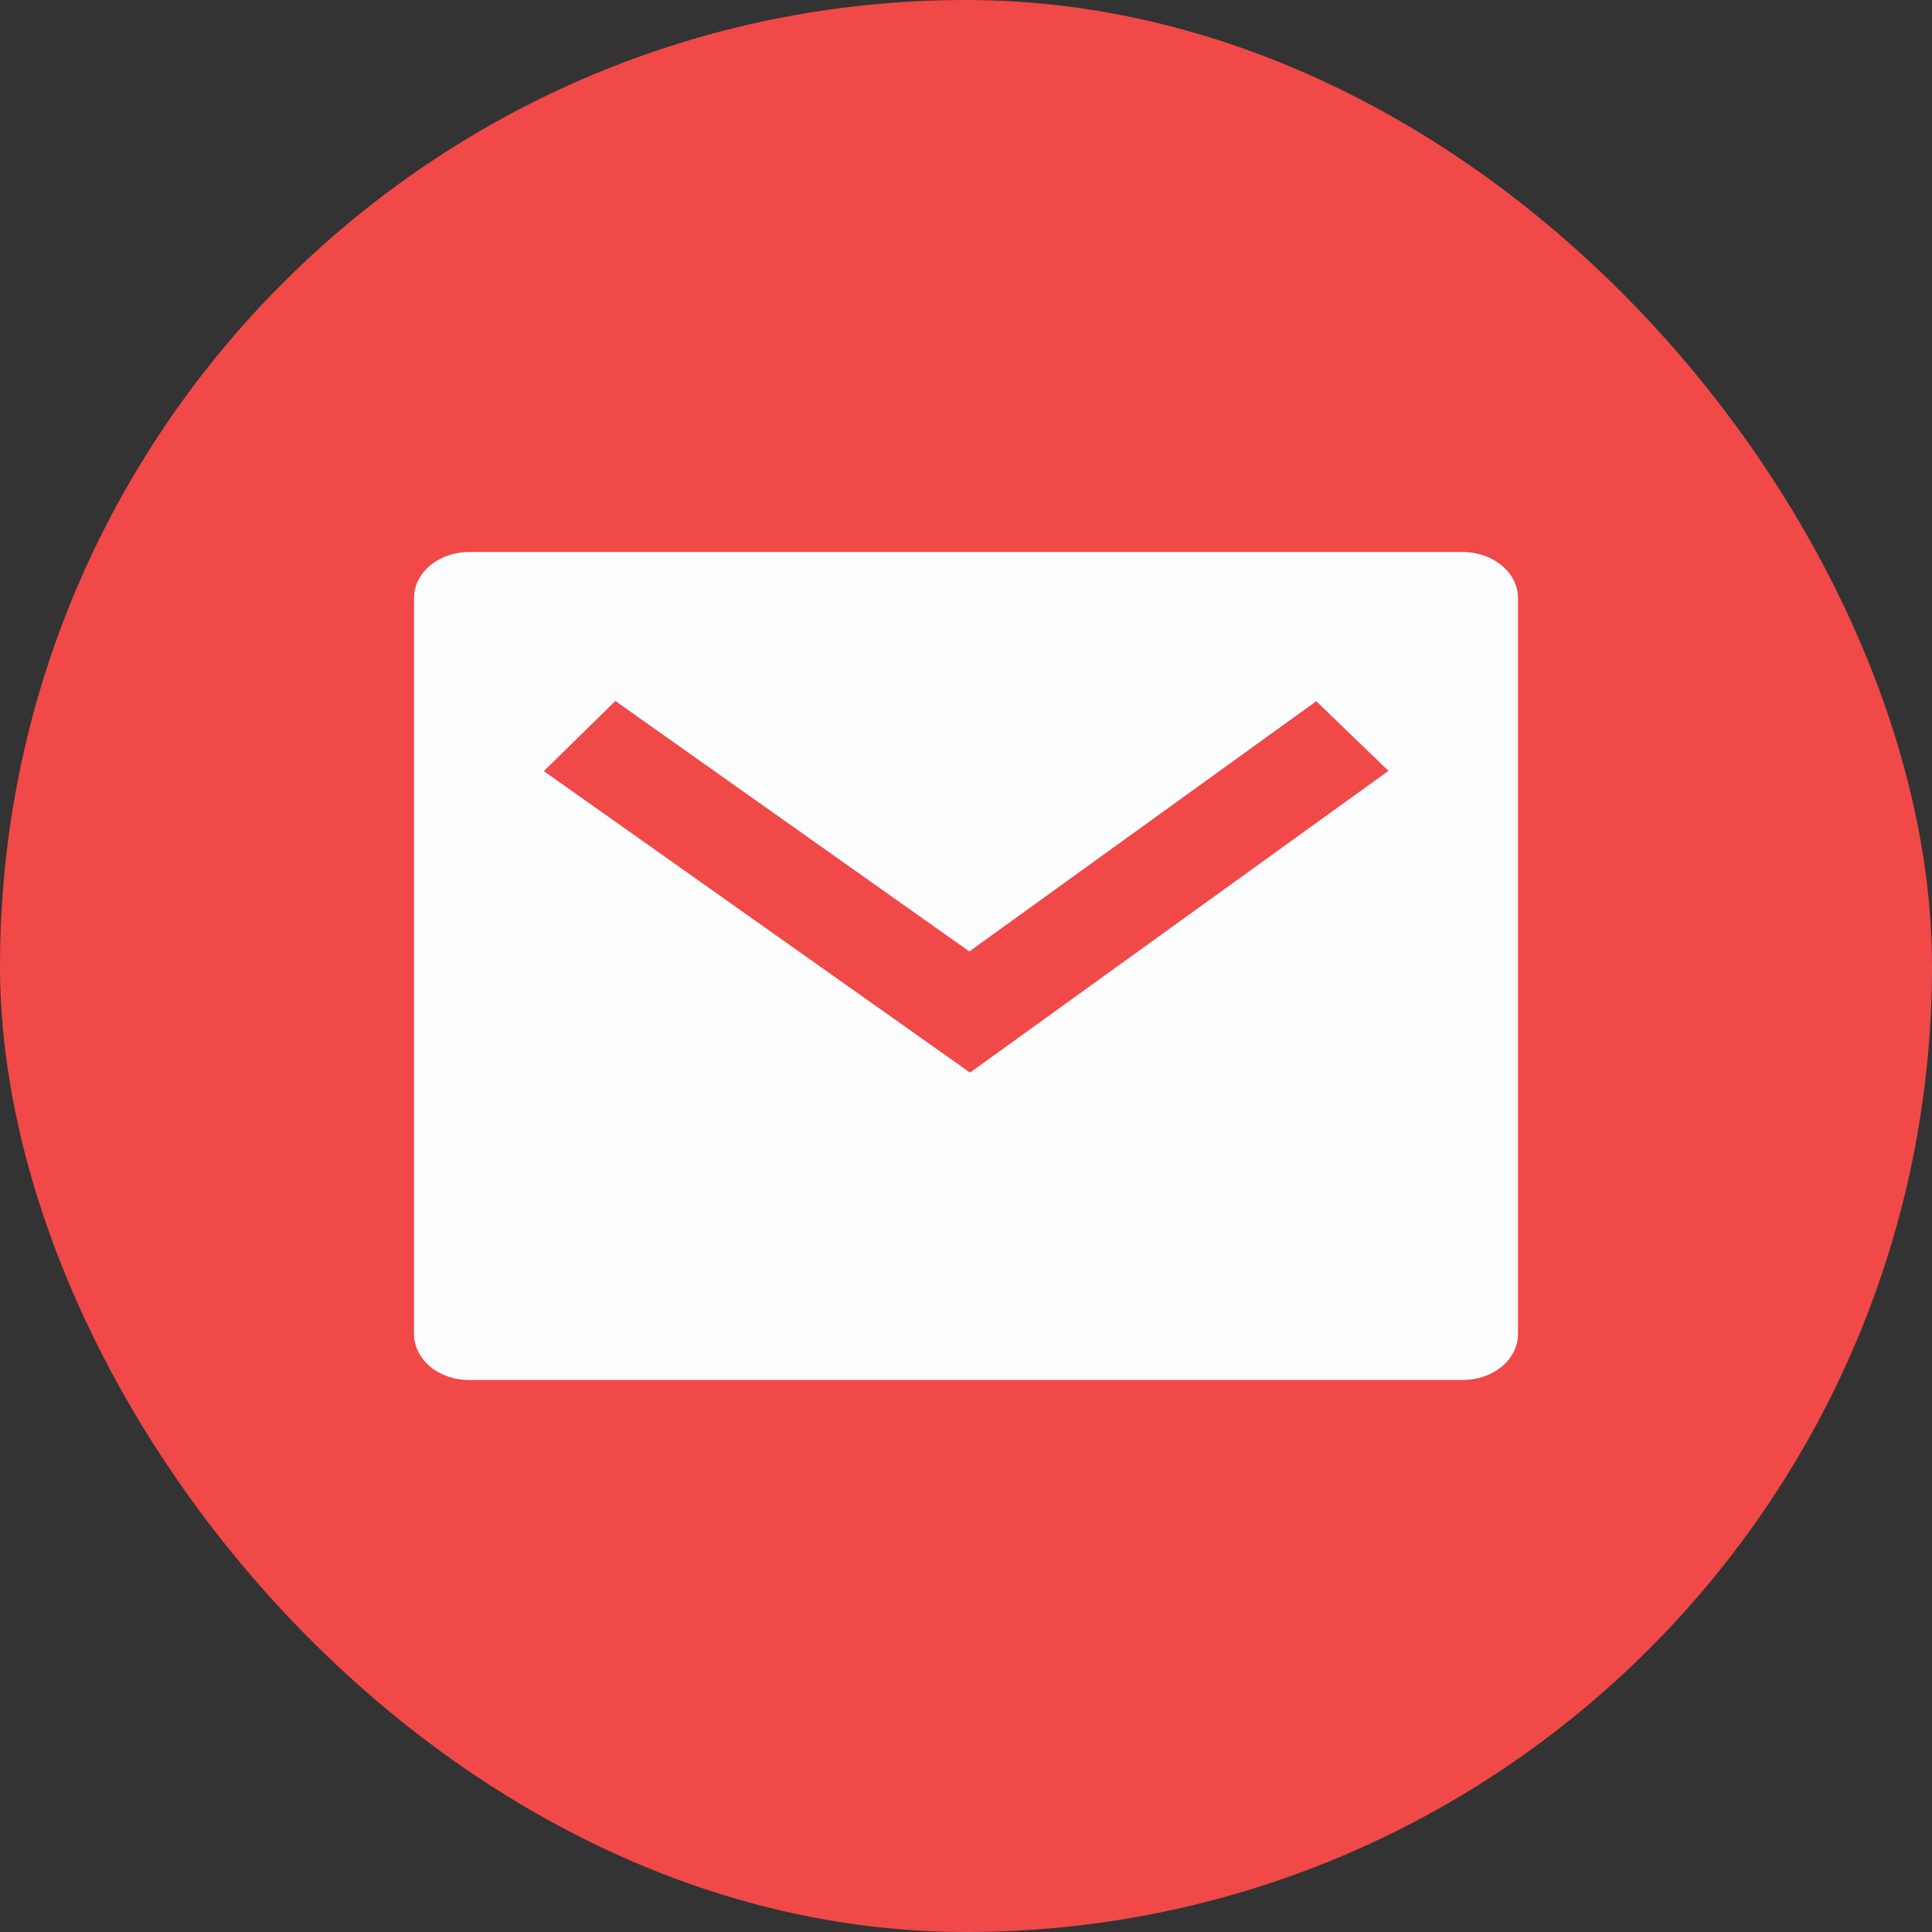 <svg width="24" height="24" viewBox="0 0 24 24" fill="none" xmlns="http://www.w3.org/2000/svg">
<rect x="0" y="0" width="24" height="24" fill="#333333" stroke="none"/>
<g clip-path="url(#clip0_10980_26619)">
<path d="M1.2 0H22.8C23.118 0 23.424 0.14 23.648 0.391C23.874 0.641 24 0.98 24 1.333V22.667C24 23.02 23.874 23.359 23.648 23.61C23.424 23.86 23.118 24 22.8 24H1.2C0.882 24 0.577 23.86 0.351 23.61C0.126 23.359 0 23.02 0 22.667V1.333C0 0.98 0.126 0.641 0.351 0.391C0.577 0.14 0.882 0 1.2 0Z" fill="#F14848"/>
<path d="M5.828 6.857H18.171C18.353 6.857 18.527 6.918 18.656 7.025C18.785 7.132 18.857 7.277 18.857 7.429V16.572C18.857 16.723 18.785 16.869 18.656 16.976C18.527 17.083 18.353 17.143 18.171 17.143H5.828C5.646 17.143 5.472 17.083 5.343 16.976C5.215 16.869 5.143 16.723 5.143 16.572V7.429C5.143 7.277 5.215 7.132 5.343 7.025C5.472 6.918 5.646 6.857 5.828 6.857ZM12.041 11.819L7.644 8.708L6.756 9.579L12.05 13.324L17.248 9.576L16.351 8.711L12.042 11.819H12.041Z" fill="#FBFDFF"/>
</g>
<defs>
<clipPath id="clip0_10980_26619">
<rect width="24" height="24" rx="12" fill="white"/>
</clipPath>
</defs>
</svg>
